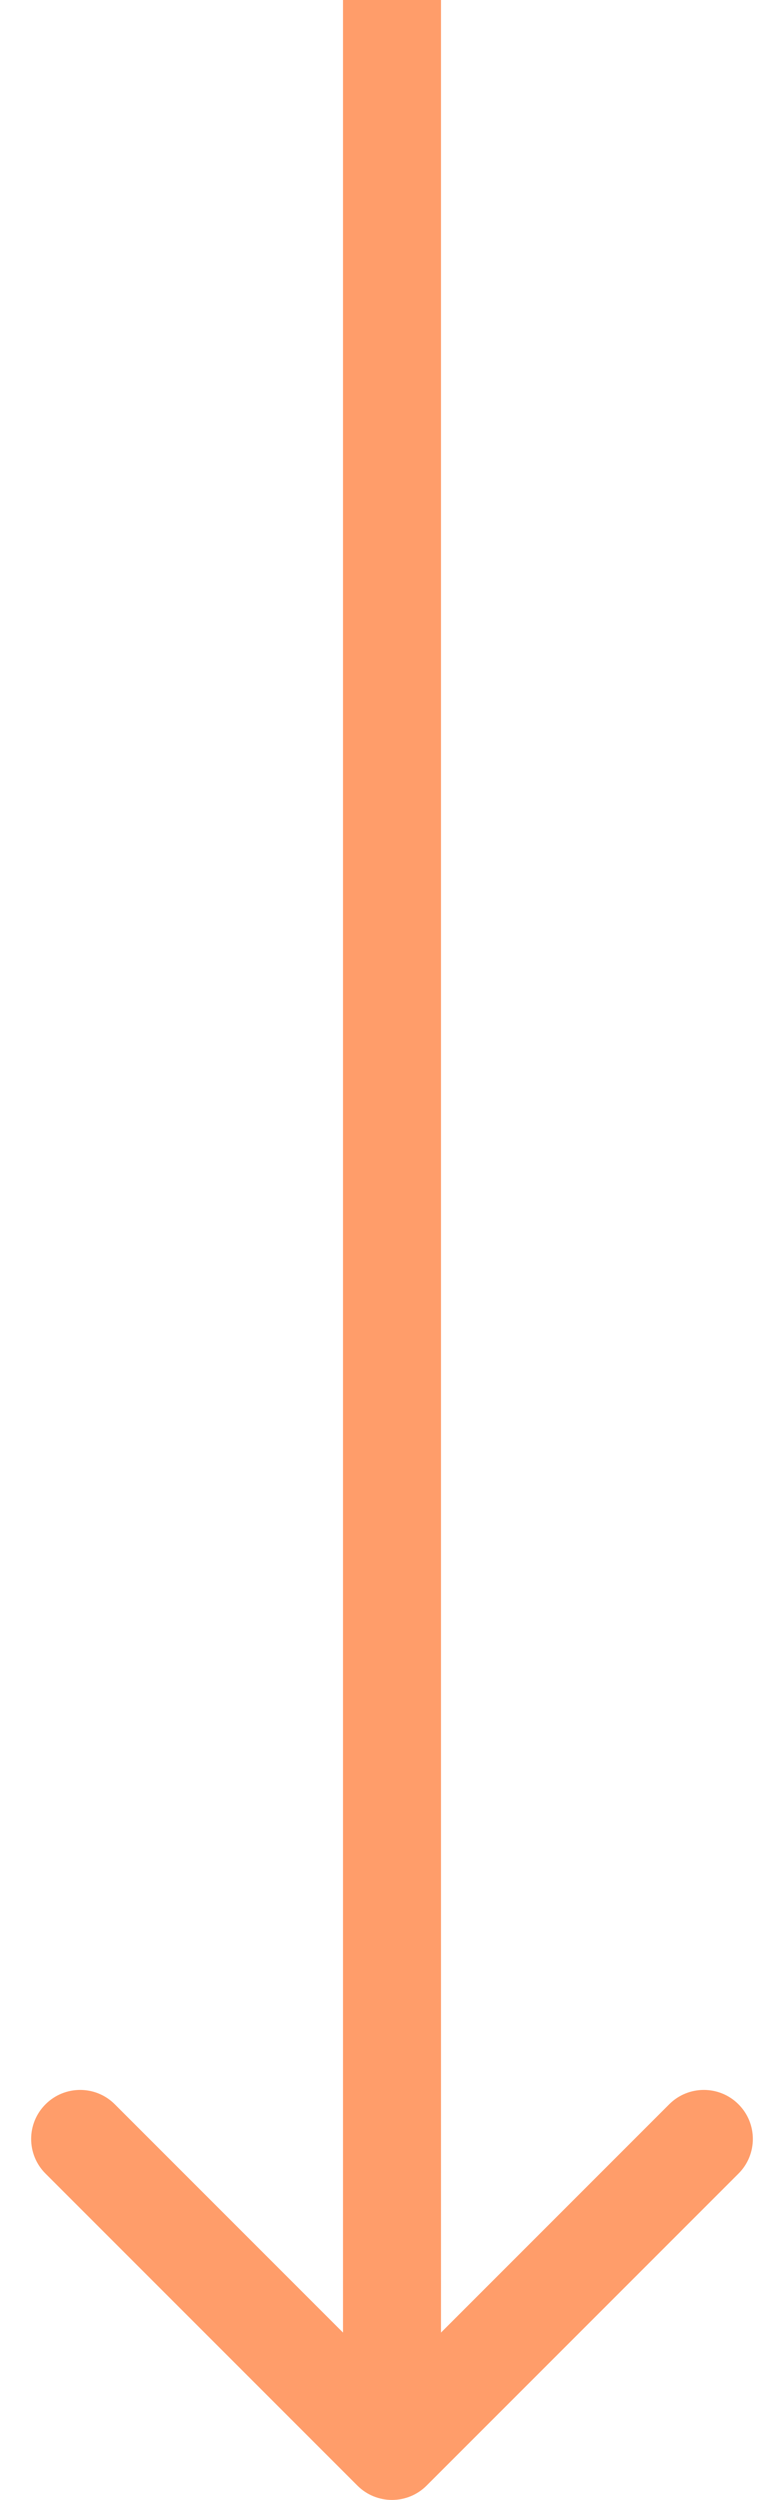 <?xml version="1.0" encoding="UTF-8"?> <svg xmlns="http://www.w3.org/2000/svg" width="16" height="51" viewBox="0 0 16 51" fill="none"> <path d="M7.293 50.707C7.683 51.098 8.317 51.098 8.707 50.707L15.071 44.343C15.462 43.953 15.462 43.319 15.071 42.929C14.681 42.538 14.047 42.538 13.657 42.929L8 48.586L2.343 42.929C1.953 42.538 1.319 42.538 0.929 42.929C0.538 43.319 0.538 43.953 0.929 44.343L7.293 50.707ZM7 4.37114e-08L7 50L9 50L9 -4.37114e-08L7 4.37114e-08Z" fill="#FF9D6A"></path> </svg> 